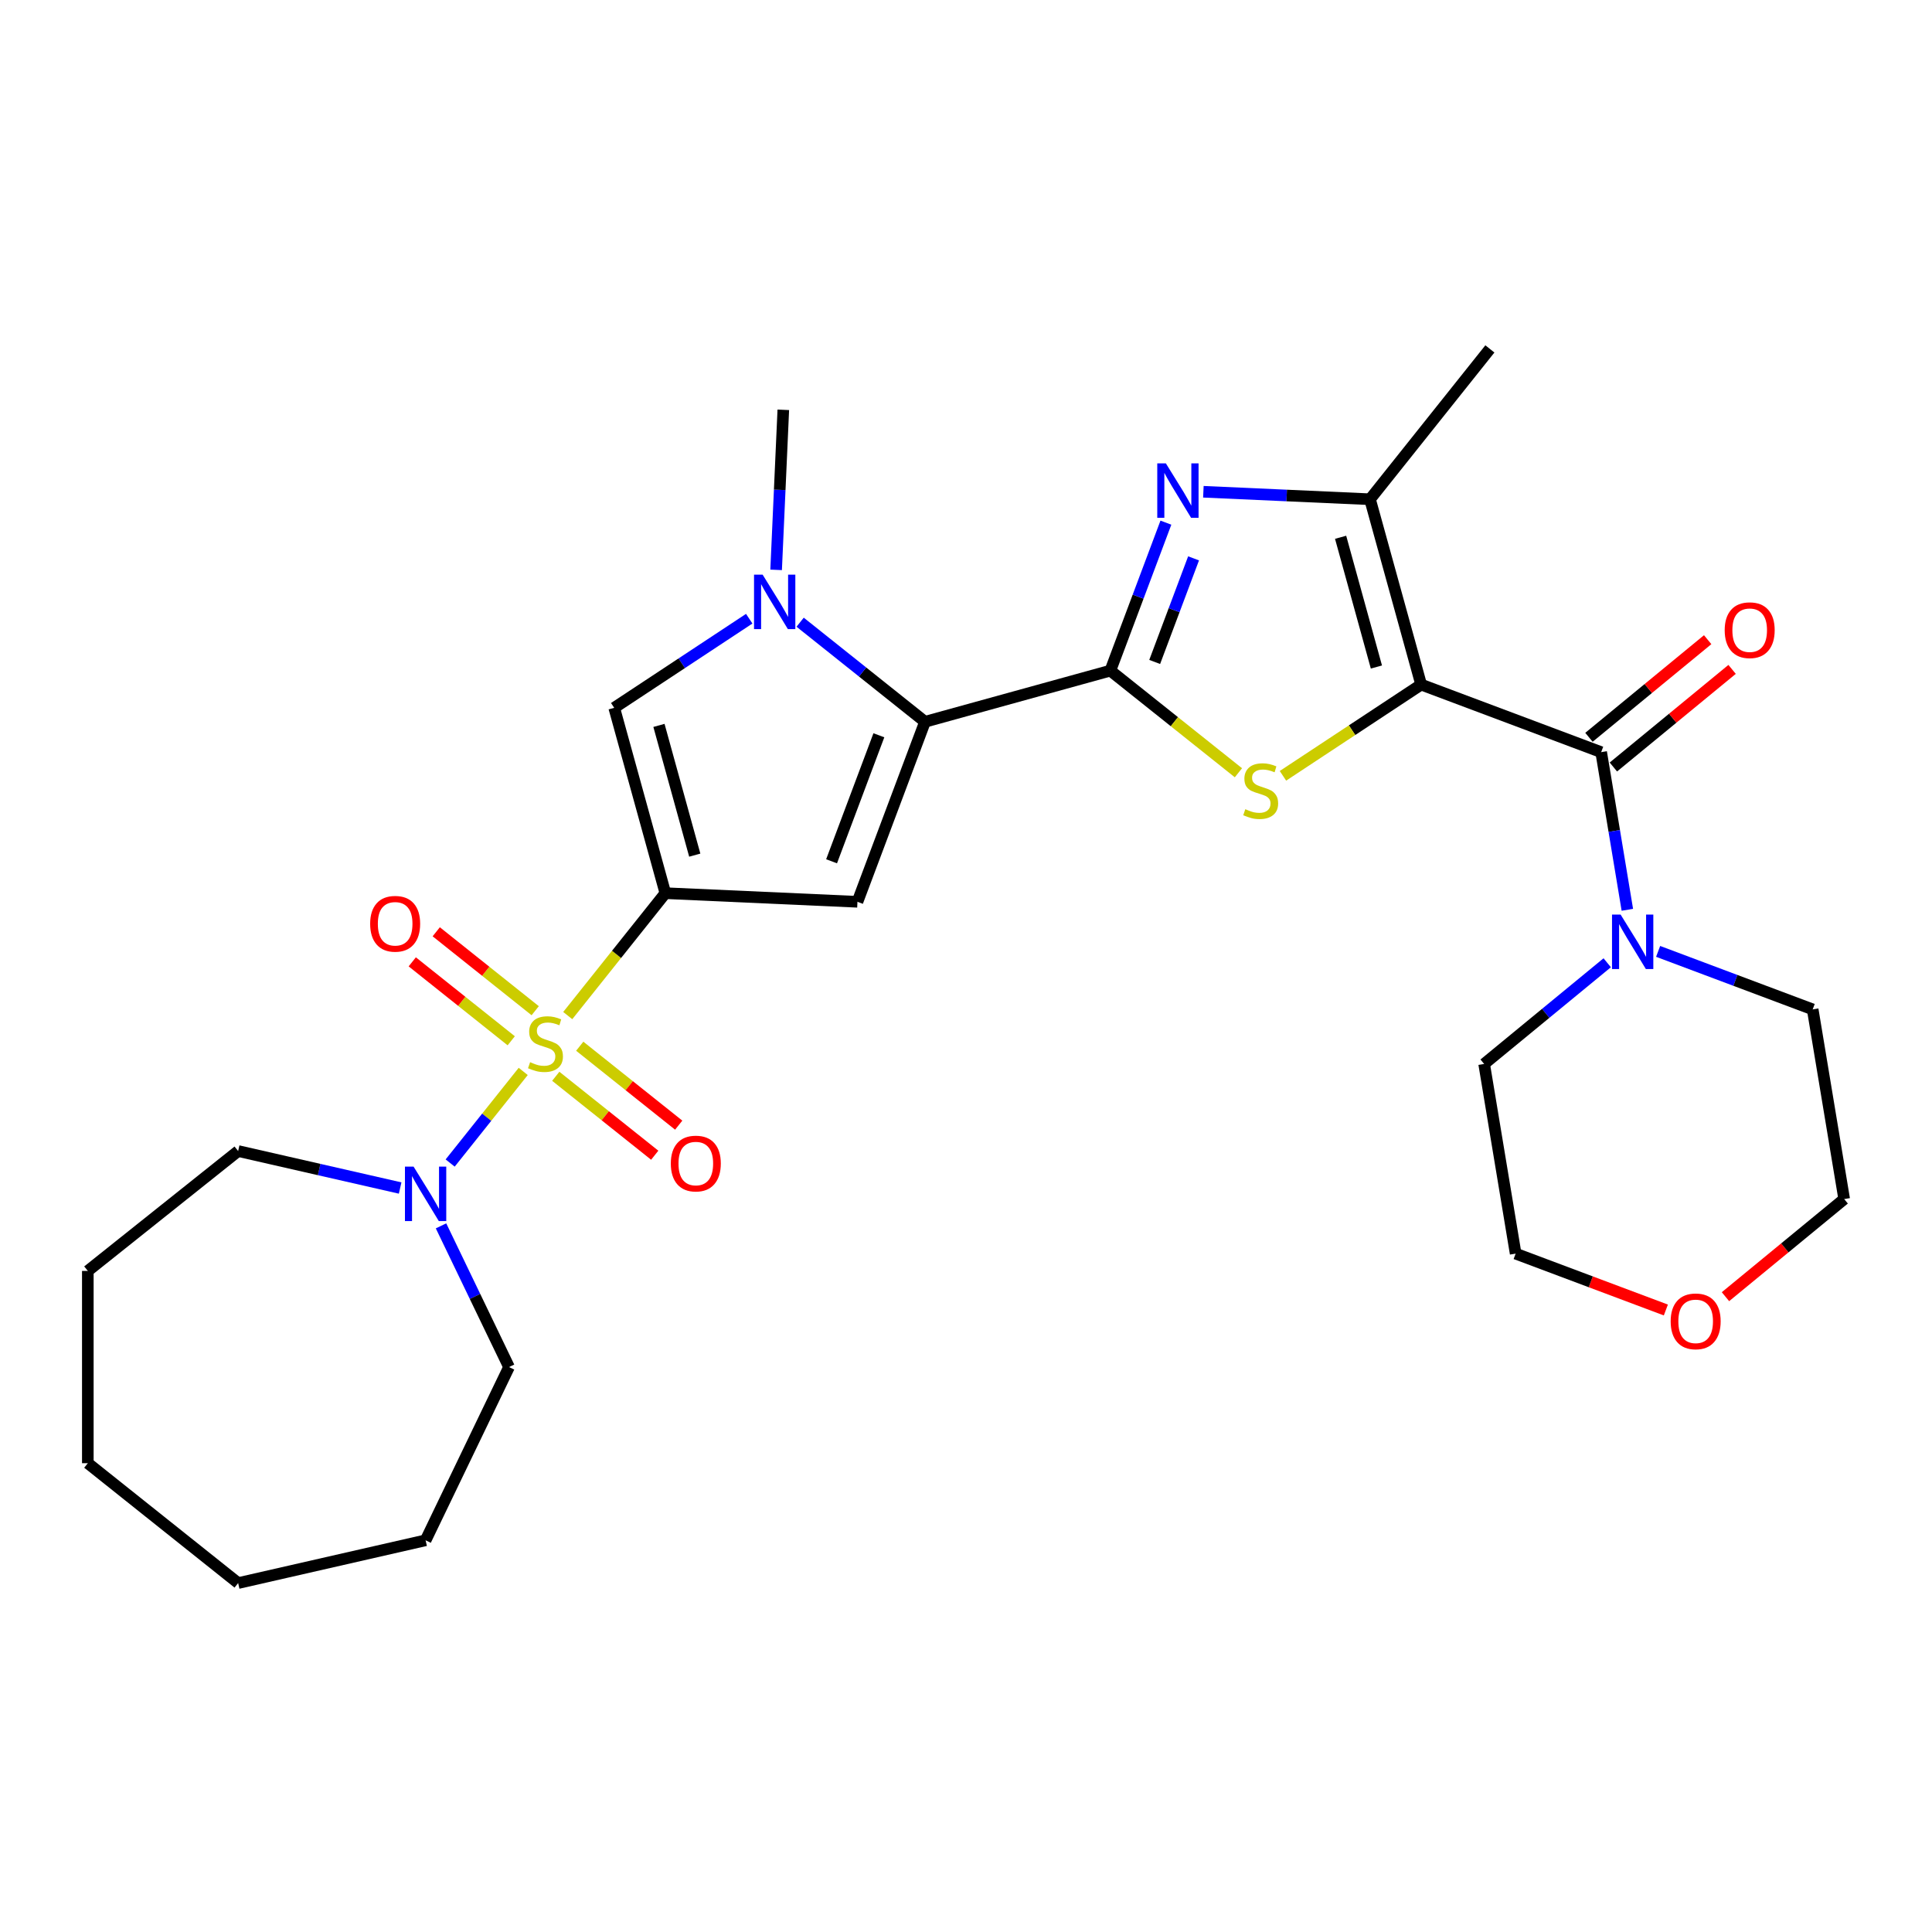 <?xml version='1.0' encoding='iso-8859-1'?>
<svg version='1.1' baseProfile='full'
              xmlns='http://www.w3.org/2000/svg'
                      xmlns:rdkit='http://www.rdkit.org/xml'
                      xmlns:xlink='http://www.w3.org/1999/xlink'
                  xml:space='preserve'
width='1000px' height='1000px' viewBox='0 0 1000 1000'>
<!-- END OF HEADER -->
<rect style='opacity:1.0;fill:#FFFFFF;stroke:none' width='1000' height='1000' x='0' y='0'> </rect>
<path class='bond-0' d='M 293.866,525.663 L 319.129,493.984' style='fill:none;fill-rule:evenodd;stroke:#CCCC00;stroke-width:6px;stroke-linecap:butt;stroke-linejoin:miter;stroke-opacity:1' />
<path class='bond-0' d='M 319.129,493.984 L 344.392,462.305' style='fill:none;fill-rule:evenodd;stroke:#000000;stroke-width:6px;stroke-linecap:butt;stroke-linejoin:miter;stroke-opacity:1' />
<path class='bond-11' d='M 270.817,554.566 L 251.911,578.273' style='fill:none;fill-rule:evenodd;stroke:#CCCC00;stroke-width:6px;stroke-linecap:butt;stroke-linejoin:miter;stroke-opacity:1' />
<path class='bond-11' d='M 251.911,578.273 L 233.005,601.981' style='fill:none;fill-rule:evenodd;stroke:#0000FF;stroke-width:6px;stroke-linecap:butt;stroke-linejoin:miter;stroke-opacity:1' />
<path class='bond-13' d='M 277.022,523.143 L 251.408,502.717' style='fill:none;fill-rule:evenodd;stroke:#CCCC00;stroke-width:6px;stroke-linecap:butt;stroke-linejoin:miter;stroke-opacity:1' />
<path class='bond-13' d='M 251.408,502.717 L 225.795,482.291' style='fill:none;fill-rule:evenodd;stroke:#FF0000;stroke-width:6px;stroke-linecap:butt;stroke-linejoin:miter;stroke-opacity:1' />
<path class='bond-13' d='M 264.612,538.705 L 238.998,518.279' style='fill:none;fill-rule:evenodd;stroke:#CCCC00;stroke-width:6px;stroke-linecap:butt;stroke-linejoin:miter;stroke-opacity:1' />
<path class='bond-13' d='M 238.998,518.279 L 213.384,497.853' style='fill:none;fill-rule:evenodd;stroke:#FF0000;stroke-width:6px;stroke-linecap:butt;stroke-linejoin:miter;stroke-opacity:1' />
<path class='bond-14' d='M 287.661,557.086 L 313.275,577.513' style='fill:none;fill-rule:evenodd;stroke:#CCCC00;stroke-width:6px;stroke-linecap:butt;stroke-linejoin:miter;stroke-opacity:1' />
<path class='bond-14' d='M 313.275,577.513 L 338.888,597.939' style='fill:none;fill-rule:evenodd;stroke:#FF0000;stroke-width:6px;stroke-linecap:butt;stroke-linejoin:miter;stroke-opacity:1' />
<path class='bond-14' d='M 300.071,541.524 L 325.685,561.951' style='fill:none;fill-rule:evenodd;stroke:#CCCC00;stroke-width:6px;stroke-linecap:butt;stroke-linejoin:miter;stroke-opacity:1' />
<path class='bond-14' d='M 325.685,561.951 L 351.299,582.377' style='fill:none;fill-rule:evenodd;stroke:#FF0000;stroke-width:6px;stroke-linecap:butt;stroke-linejoin:miter;stroke-opacity:1' />
<path class='bond-5' d='M 344.392,462.305 L 443.814,466.77' style='fill:none;fill-rule:evenodd;stroke:#000000;stroke-width:6px;stroke-linecap:butt;stroke-linejoin:miter;stroke-opacity:1' />
<path class='bond-10' d='M 344.392,462.305 L 317.916,366.37' style='fill:none;fill-rule:evenodd;stroke:#000000;stroke-width:6px;stroke-linecap:butt;stroke-linejoin:miter;stroke-opacity:1' />
<path class='bond-10' d='M 359.608,442.62 L 341.074,375.465' style='fill:none;fill-rule:evenodd;stroke:#000000;stroke-width:6px;stroke-linecap:butt;stroke-linejoin:miter;stroke-opacity:1' />
<path class='bond-1' d='M 735.587,354.343 L 699.82,377.952' style='fill:none;fill-rule:evenodd;stroke:#000000;stroke-width:6px;stroke-linecap:butt;stroke-linejoin:miter;stroke-opacity:1' />
<path class='bond-1' d='M 699.82,377.952 L 664.053,401.562' style='fill:none;fill-rule:evenodd;stroke:#CCCC00;stroke-width:6px;stroke-linecap:butt;stroke-linejoin:miter;stroke-opacity:1' />
<path class='bond-7' d='M 735.587,354.343 L 828.763,389.312' style='fill:none;fill-rule:evenodd;stroke:#000000;stroke-width:6px;stroke-linecap:butt;stroke-linejoin:miter;stroke-opacity:1' />
<path class='bond-31' d='M 735.587,354.343 L 709.11,258.407' style='fill:none;fill-rule:evenodd;stroke:#000000;stroke-width:6px;stroke-linecap:butt;stroke-linejoin:miter;stroke-opacity:1' />
<path class='bond-31' d='M 712.428,345.248 L 693.895,278.093' style='fill:none;fill-rule:evenodd;stroke:#000000;stroke-width:6px;stroke-linecap:butt;stroke-linejoin:miter;stroke-opacity:1' />
<path class='bond-2' d='M 574.719,347.118 L 478.784,373.595' style='fill:none;fill-rule:evenodd;stroke:#000000;stroke-width:6px;stroke-linecap:butt;stroke-linejoin:miter;stroke-opacity:1' />
<path class='bond-3' d='M 574.719,347.118 L 607.861,373.548' style='fill:none;fill-rule:evenodd;stroke:#000000;stroke-width:6px;stroke-linecap:butt;stroke-linejoin:miter;stroke-opacity:1' />
<path class='bond-3' d='M 607.861,373.548 L 641.004,399.978' style='fill:none;fill-rule:evenodd;stroke:#CCCC00;stroke-width:6px;stroke-linecap:butt;stroke-linejoin:miter;stroke-opacity:1' />
<path class='bond-6' d='M 574.719,347.118 L 589.092,308.82' style='fill:none;fill-rule:evenodd;stroke:#000000;stroke-width:6px;stroke-linecap:butt;stroke-linejoin:miter;stroke-opacity:1' />
<path class='bond-6' d='M 589.092,308.82 L 603.466,270.523' style='fill:none;fill-rule:evenodd;stroke:#0000FF;stroke-width:6px;stroke-linecap:butt;stroke-linejoin:miter;stroke-opacity:1' />
<path class='bond-6' d='M 597.666,342.623 L 607.728,315.814' style='fill:none;fill-rule:evenodd;stroke:#000000;stroke-width:6px;stroke-linecap:butt;stroke-linejoin:miter;stroke-opacity:1' />
<path class='bond-6' d='M 607.728,315.814 L 617.789,289.006' style='fill:none;fill-rule:evenodd;stroke:#0000FF;stroke-width:6px;stroke-linecap:butt;stroke-linejoin:miter;stroke-opacity:1' />
<path class='bond-4' d='M 478.784,373.595 L 443.814,466.77' style='fill:none;fill-rule:evenodd;stroke:#000000;stroke-width:6px;stroke-linecap:butt;stroke-linejoin:miter;stroke-opacity:1' />
<path class='bond-4' d='M 454.903,380.577 L 430.424,445.8' style='fill:none;fill-rule:evenodd;stroke:#000000;stroke-width:6px;stroke-linecap:butt;stroke-linejoin:miter;stroke-opacity:1' />
<path class='bond-29' d='M 478.784,373.595 L 446.467,347.823' style='fill:none;fill-rule:evenodd;stroke:#000000;stroke-width:6px;stroke-linecap:butt;stroke-linejoin:miter;stroke-opacity:1' />
<path class='bond-29' d='M 446.467,347.823 L 414.151,322.052' style='fill:none;fill-rule:evenodd;stroke:#0000FF;stroke-width:6px;stroke-linecap:butt;stroke-linejoin:miter;stroke-opacity:1' />
<path class='bond-8' d='M 622.865,254.534 L 665.988,256.471' style='fill:none;fill-rule:evenodd;stroke:#0000FF;stroke-width:6px;stroke-linecap:butt;stroke-linejoin:miter;stroke-opacity:1' />
<path class='bond-8' d='M 665.988,256.471 L 709.11,258.407' style='fill:none;fill-rule:evenodd;stroke:#000000;stroke-width:6px;stroke-linecap:butt;stroke-linejoin:miter;stroke-opacity:1' />
<path class='bond-12' d='M 828.763,389.312 L 835.538,430.111' style='fill:none;fill-rule:evenodd;stroke:#000000;stroke-width:6px;stroke-linecap:butt;stroke-linejoin:miter;stroke-opacity:1' />
<path class='bond-12' d='M 835.538,430.111 L 842.313,470.909' style='fill:none;fill-rule:evenodd;stroke:#0000FF;stroke-width:6px;stroke-linecap:butt;stroke-linejoin:miter;stroke-opacity:1' />
<path class='bond-15' d='M 835.083,396.999 L 865.807,371.737' style='fill:none;fill-rule:evenodd;stroke:#000000;stroke-width:6px;stroke-linecap:butt;stroke-linejoin:miter;stroke-opacity:1' />
<path class='bond-15' d='M 865.807,371.737 L 896.53,346.475' style='fill:none;fill-rule:evenodd;stroke:#FF0000;stroke-width:6px;stroke-linecap:butt;stroke-linejoin:miter;stroke-opacity:1' />
<path class='bond-15' d='M 822.442,381.625 L 853.165,356.363' style='fill:none;fill-rule:evenodd;stroke:#000000;stroke-width:6px;stroke-linecap:butt;stroke-linejoin:miter;stroke-opacity:1' />
<path class='bond-15' d='M 853.165,356.363 L 883.888,331.101' style='fill:none;fill-rule:evenodd;stroke:#FF0000;stroke-width:6px;stroke-linecap:butt;stroke-linejoin:miter;stroke-opacity:1' />
<path class='bond-18' d='M 709.11,258.407 L 771.161,180.598' style='fill:none;fill-rule:evenodd;stroke:#000000;stroke-width:6px;stroke-linecap:butt;stroke-linejoin:miter;stroke-opacity:1' />
<path class='bond-9' d='M 387.798,320.242 L 352.857,343.306' style='fill:none;fill-rule:evenodd;stroke:#0000FF;stroke-width:6px;stroke-linecap:butt;stroke-linejoin:miter;stroke-opacity:1' />
<path class='bond-9' d='M 352.857,343.306 L 317.916,366.37' style='fill:none;fill-rule:evenodd;stroke:#000000;stroke-width:6px;stroke-linecap:butt;stroke-linejoin:miter;stroke-opacity:1' />
<path class='bond-17' d='M 401.719,294.963 L 403.579,253.543' style='fill:none;fill-rule:evenodd;stroke:#0000FF;stroke-width:6px;stroke-linecap:butt;stroke-linejoin:miter;stroke-opacity:1' />
<path class='bond-17' d='M 403.579,253.543 L 405.439,212.122' style='fill:none;fill-rule:evenodd;stroke:#000000;stroke-width:6px;stroke-linecap:butt;stroke-linejoin:miter;stroke-opacity:1' />
<path class='bond-19' d='M 228.275,634.505 L 245.873,671.047' style='fill:none;fill-rule:evenodd;stroke:#0000FF;stroke-width:6px;stroke-linecap:butt;stroke-linejoin:miter;stroke-opacity:1' />
<path class='bond-19' d='M 245.873,671.047 L 263.472,707.59' style='fill:none;fill-rule:evenodd;stroke:#000000;stroke-width:6px;stroke-linecap:butt;stroke-linejoin:miter;stroke-opacity:1' />
<path class='bond-20' d='M 207.114,614.917 L 165.189,605.348' style='fill:none;fill-rule:evenodd;stroke:#0000FF;stroke-width:6px;stroke-linecap:butt;stroke-linejoin:miter;stroke-opacity:1' />
<path class='bond-20' d='M 165.189,605.348 L 123.264,595.778' style='fill:none;fill-rule:evenodd;stroke:#000000;stroke-width:6px;stroke-linecap:butt;stroke-linejoin:miter;stroke-opacity:1' />
<path class='bond-21' d='M 858.243,492.435 L 898.242,507.447' style='fill:none;fill-rule:evenodd;stroke:#0000FF;stroke-width:6px;stroke-linecap:butt;stroke-linejoin:miter;stroke-opacity:1' />
<path class='bond-21' d='M 898.242,507.447 L 938.242,522.459' style='fill:none;fill-rule:evenodd;stroke:#000000;stroke-width:6px;stroke-linecap:butt;stroke-linejoin:miter;stroke-opacity:1' />
<path class='bond-22' d='M 831.889,498.324 L 800.042,524.511' style='fill:none;fill-rule:evenodd;stroke:#0000FF;stroke-width:6px;stroke-linecap:butt;stroke-linejoin:miter;stroke-opacity:1' />
<path class='bond-22' d='M 800.042,524.511 L 768.194,550.698' style='fill:none;fill-rule:evenodd;stroke:#000000;stroke-width:6px;stroke-linecap:butt;stroke-linejoin:miter;stroke-opacity:1' />
<path class='bond-16' d='M 862.247,678.055 L 823.372,663.465' style='fill:none;fill-rule:evenodd;stroke:#FF0000;stroke-width:6px;stroke-linecap:butt;stroke-linejoin:miter;stroke-opacity:1' />
<path class='bond-16' d='M 823.372,663.465 L 784.497,648.875' style='fill:none;fill-rule:evenodd;stroke:#000000;stroke-width:6px;stroke-linecap:butt;stroke-linejoin:miter;stroke-opacity:1' />
<path class='bond-32' d='M 893.099,671.161 L 923.822,645.899' style='fill:none;fill-rule:evenodd;stroke:#FF0000;stroke-width:6px;stroke-linecap:butt;stroke-linejoin:miter;stroke-opacity:1' />
<path class='bond-32' d='M 923.822,645.899 L 954.545,620.637' style='fill:none;fill-rule:evenodd;stroke:#000000;stroke-width:6px;stroke-linecap:butt;stroke-linejoin:miter;stroke-opacity:1' />
<path class='bond-25' d='M 263.472,707.59 L 220.291,797.256' style='fill:none;fill-rule:evenodd;stroke:#000000;stroke-width:6px;stroke-linecap:butt;stroke-linejoin:miter;stroke-opacity:1' />
<path class='bond-26' d='M 123.264,595.778 L 45.455,657.829' style='fill:none;fill-rule:evenodd;stroke:#000000;stroke-width:6px;stroke-linecap:butt;stroke-linejoin:miter;stroke-opacity:1' />
<path class='bond-23' d='M 938.242,522.459 L 954.545,620.637' style='fill:none;fill-rule:evenodd;stroke:#000000;stroke-width:6px;stroke-linecap:butt;stroke-linejoin:miter;stroke-opacity:1' />
<path class='bond-24' d='M 768.194,550.698 L 784.497,648.875' style='fill:none;fill-rule:evenodd;stroke:#000000;stroke-width:6px;stroke-linecap:butt;stroke-linejoin:miter;stroke-opacity:1' />
<path class='bond-27' d='M 220.291,797.256 L 123.264,819.402' style='fill:none;fill-rule:evenodd;stroke:#000000;stroke-width:6px;stroke-linecap:butt;stroke-linejoin:miter;stroke-opacity:1' />
<path class='bond-28' d='M 45.455,657.829 L 45.455,757.351' style='fill:none;fill-rule:evenodd;stroke:#000000;stroke-width:6px;stroke-linecap:butt;stroke-linejoin:miter;stroke-opacity:1' />
<path class='bond-30' d='M 123.264,819.402 L 45.455,757.351' style='fill:none;fill-rule:evenodd;stroke:#000000;stroke-width:6px;stroke-linecap:butt;stroke-linejoin:miter;stroke-opacity:1' />
<path  class='atom-0' d='M 274.38 549.788
Q 274.698 549.908, 276.012 550.465
Q 277.326 551.022, 278.759 551.381
Q 280.232 551.699, 281.665 551.699
Q 284.332 551.699, 285.884 550.425
Q 287.437 549.112, 287.437 546.842
Q 287.437 545.29, 286.641 544.335
Q 285.884 543.379, 284.69 542.862
Q 283.496 542.344, 281.506 541.747
Q 278.998 540.991, 277.485 540.274
Q 276.012 539.557, 274.937 538.045
Q 273.902 536.532, 273.902 533.984
Q 273.902 530.441, 276.291 528.252
Q 278.719 526.062, 283.496 526.062
Q 286.76 526.062, 290.462 527.615
L 289.547 530.68
Q 286.163 529.287, 283.615 529.287
Q 280.869 529.287, 279.356 530.441
Q 277.843 531.556, 277.883 533.507
Q 277.883 535.019, 278.639 535.935
Q 279.435 536.85, 280.55 537.368
Q 281.705 537.885, 283.615 538.483
Q 286.163 539.279, 287.676 540.075
Q 289.189 540.871, 290.263 542.503
Q 291.378 544.096, 291.378 546.842
Q 291.378 550.744, 288.751 552.854
Q 286.163 554.924, 281.824 554.924
Q 279.316 554.924, 277.405 554.366
Q 275.534 553.849, 273.305 552.933
L 274.38 549.788
' fill='#CCCC00'/>
<path  class='atom-4' d='M 644.567 418.842
Q 644.885 418.962, 646.199 419.519
Q 647.512 420.077, 648.946 420.435
Q 650.419 420.753, 651.852 420.753
Q 654.519 420.753, 656.071 419.479
Q 657.624 418.166, 657.624 415.897
Q 657.624 414.344, 656.828 413.389
Q 656.071 412.433, 654.877 411.916
Q 653.683 411.398, 651.692 410.801
Q 649.184 410.045, 647.672 409.328
Q 646.199 408.612, 645.124 407.099
Q 644.089 405.586, 644.089 403.038
Q 644.089 399.495, 646.477 397.306
Q 648.906 395.116, 653.683 395.116
Q 656.947 395.116, 660.649 396.669
L 659.734 399.734
Q 656.35 398.341, 653.802 398.341
Q 651.055 398.341, 649.543 399.495
Q 648.03 400.61, 648.07 402.561
Q 648.07 404.073, 648.826 404.989
Q 649.622 405.905, 650.737 406.422
Q 651.891 406.94, 653.802 407.537
Q 656.35 408.333, 657.863 409.129
Q 659.376 409.925, 660.45 411.557
Q 661.565 413.15, 661.565 415.897
Q 661.565 419.798, 658.938 421.908
Q 656.35 423.978, 652.011 423.978
Q 649.503 423.978, 647.592 423.421
Q 645.721 422.903, 643.492 421.987
L 644.567 418.842
' fill='#CCCC00'/>
<path  class='atom-7' d='M 603.458 239.85
L 612.694 254.778
Q 613.61 256.251, 615.083 258.918
Q 616.556 261.585, 616.635 261.745
L 616.635 239.85
L 620.377 239.85
L 620.377 268.034
L 616.516 268.034
L 606.603 251.713
Q 605.449 249.802, 604.215 247.613
Q 603.021 245.423, 602.662 244.746
L 602.662 268.034
L 599 268.034
L 599 239.85
L 603.458 239.85
' fill='#0000FF'/>
<path  class='atom-10' d='M 394.744 297.451
L 403.98 312.38
Q 404.895 313.853, 406.368 316.52
Q 407.841 319.187, 407.921 319.346
L 407.921 297.451
L 411.663 297.451
L 411.663 325.636
L 407.801 325.636
L 397.889 309.314
Q 396.735 307.404, 395.501 305.214
Q 394.306 303.025, 393.948 302.348
L 393.948 325.636
L 390.286 325.636
L 390.286 297.451
L 394.744 297.451
' fill='#0000FF'/>
<path  class='atom-12' d='M 214.061 603.832
L 223.296 618.76
Q 224.212 620.233, 225.685 622.9
Q 227.158 625.567, 227.237 625.727
L 227.237 603.832
L 230.979 603.832
L 230.979 632.016
L 227.118 632.016
L 217.205 615.695
Q 216.051 613.784, 214.817 611.595
Q 213.623 609.405, 213.264 608.728
L 213.264 632.016
L 209.602 632.016
L 209.602 603.832
L 214.061 603.832
' fill='#0000FF'/>
<path  class='atom-13' d='M 838.836 473.397
L 848.072 488.326
Q 848.987 489.798, 850.46 492.466
Q 851.933 495.133, 852.013 495.292
L 852.013 473.397
L 855.755 473.397
L 855.755 501.582
L 851.893 501.582
L 841.981 485.26
Q 840.826 483.349, 839.592 481.16
Q 838.398 478.97, 838.04 478.294
L 838.04 501.582
L 834.377 501.582
L 834.377 473.397
L 838.836 473.397
' fill='#0000FF'/>
<path  class='atom-14' d='M 191.594 478.144
Q 191.594 471.376, 194.938 467.594
Q 198.282 463.812, 204.532 463.812
Q 210.782 463.812, 214.126 467.594
Q 217.47 471.376, 217.47 478.144
Q 217.47 484.991, 214.086 488.892
Q 210.702 492.753, 204.532 492.753
Q 198.322 492.753, 194.938 488.892
Q 191.594 485.03, 191.594 478.144
M 204.532 489.569
Q 208.831 489.569, 211.14 486.702
Q 213.489 483.796, 213.489 478.144
Q 213.489 472.61, 211.14 469.823
Q 208.831 466.997, 204.532 466.997
Q 200.233 466.997, 197.884 469.784
Q 195.575 472.57, 195.575 478.144
Q 195.575 483.836, 197.884 486.702
Q 200.233 489.569, 204.532 489.569
' fill='#FF0000'/>
<path  class='atom-15' d='M 347.213 602.245
Q 347.213 595.478, 350.557 591.696
Q 353.901 587.914, 360.151 587.914
Q 366.401 587.914, 369.745 591.696
Q 373.089 595.478, 373.089 602.245
Q 373.089 609.092, 369.705 612.994
Q 366.321 616.855, 360.151 616.855
Q 353.941 616.855, 350.557 612.994
Q 347.213 609.132, 347.213 602.245
M 360.151 613.67
Q 364.45 613.67, 366.759 610.804
Q 369.108 607.898, 369.108 602.245
Q 369.108 596.712, 366.759 593.925
Q 364.45 591.099, 360.151 591.099
Q 355.852 591.099, 353.503 593.885
Q 351.194 596.672, 351.194 602.245
Q 351.194 607.938, 353.503 610.804
Q 355.852 613.67, 360.151 613.67
' fill='#FF0000'/>
<path  class='atom-16' d='M 892.697 326.184
Q 892.697 319.416, 896.041 315.634
Q 899.385 311.853, 905.635 311.853
Q 911.885 311.853, 915.229 315.634
Q 918.573 319.416, 918.573 326.184
Q 918.573 333.031, 915.189 336.932
Q 911.805 340.794, 905.635 340.794
Q 899.425 340.794, 896.041 336.932
Q 892.697 333.071, 892.697 326.184
M 905.635 337.609
Q 909.934 337.609, 912.243 334.743
Q 914.592 331.837, 914.592 326.184
Q 914.592 320.65, 912.243 317.864
Q 909.934 315.037, 905.635 315.037
Q 901.336 315.037, 898.987 317.824
Q 896.678 320.611, 896.678 326.184
Q 896.678 331.876, 898.987 334.743
Q 901.336 337.609, 905.635 337.609
' fill='#FF0000'/>
<path  class='atom-17' d='M 864.735 683.924
Q 864.735 677.157, 868.079 673.375
Q 871.423 669.593, 877.673 669.593
Q 883.923 669.593, 887.267 673.375
Q 890.611 677.157, 890.611 683.924
Q 890.611 690.771, 887.227 694.672
Q 883.843 698.534, 877.673 698.534
Q 871.463 698.534, 868.079 694.672
Q 864.735 690.811, 864.735 683.924
M 877.673 695.349
Q 881.972 695.349, 884.281 692.483
Q 886.63 689.577, 886.63 683.924
Q 886.63 678.391, 884.281 675.604
Q 881.972 672.778, 877.673 672.778
Q 873.374 672.778, 871.025 675.564
Q 868.716 678.351, 868.716 683.924
Q 868.716 689.617, 871.025 692.483
Q 873.374 695.349, 877.673 695.349
' fill='#FF0000'/>
</svg>
